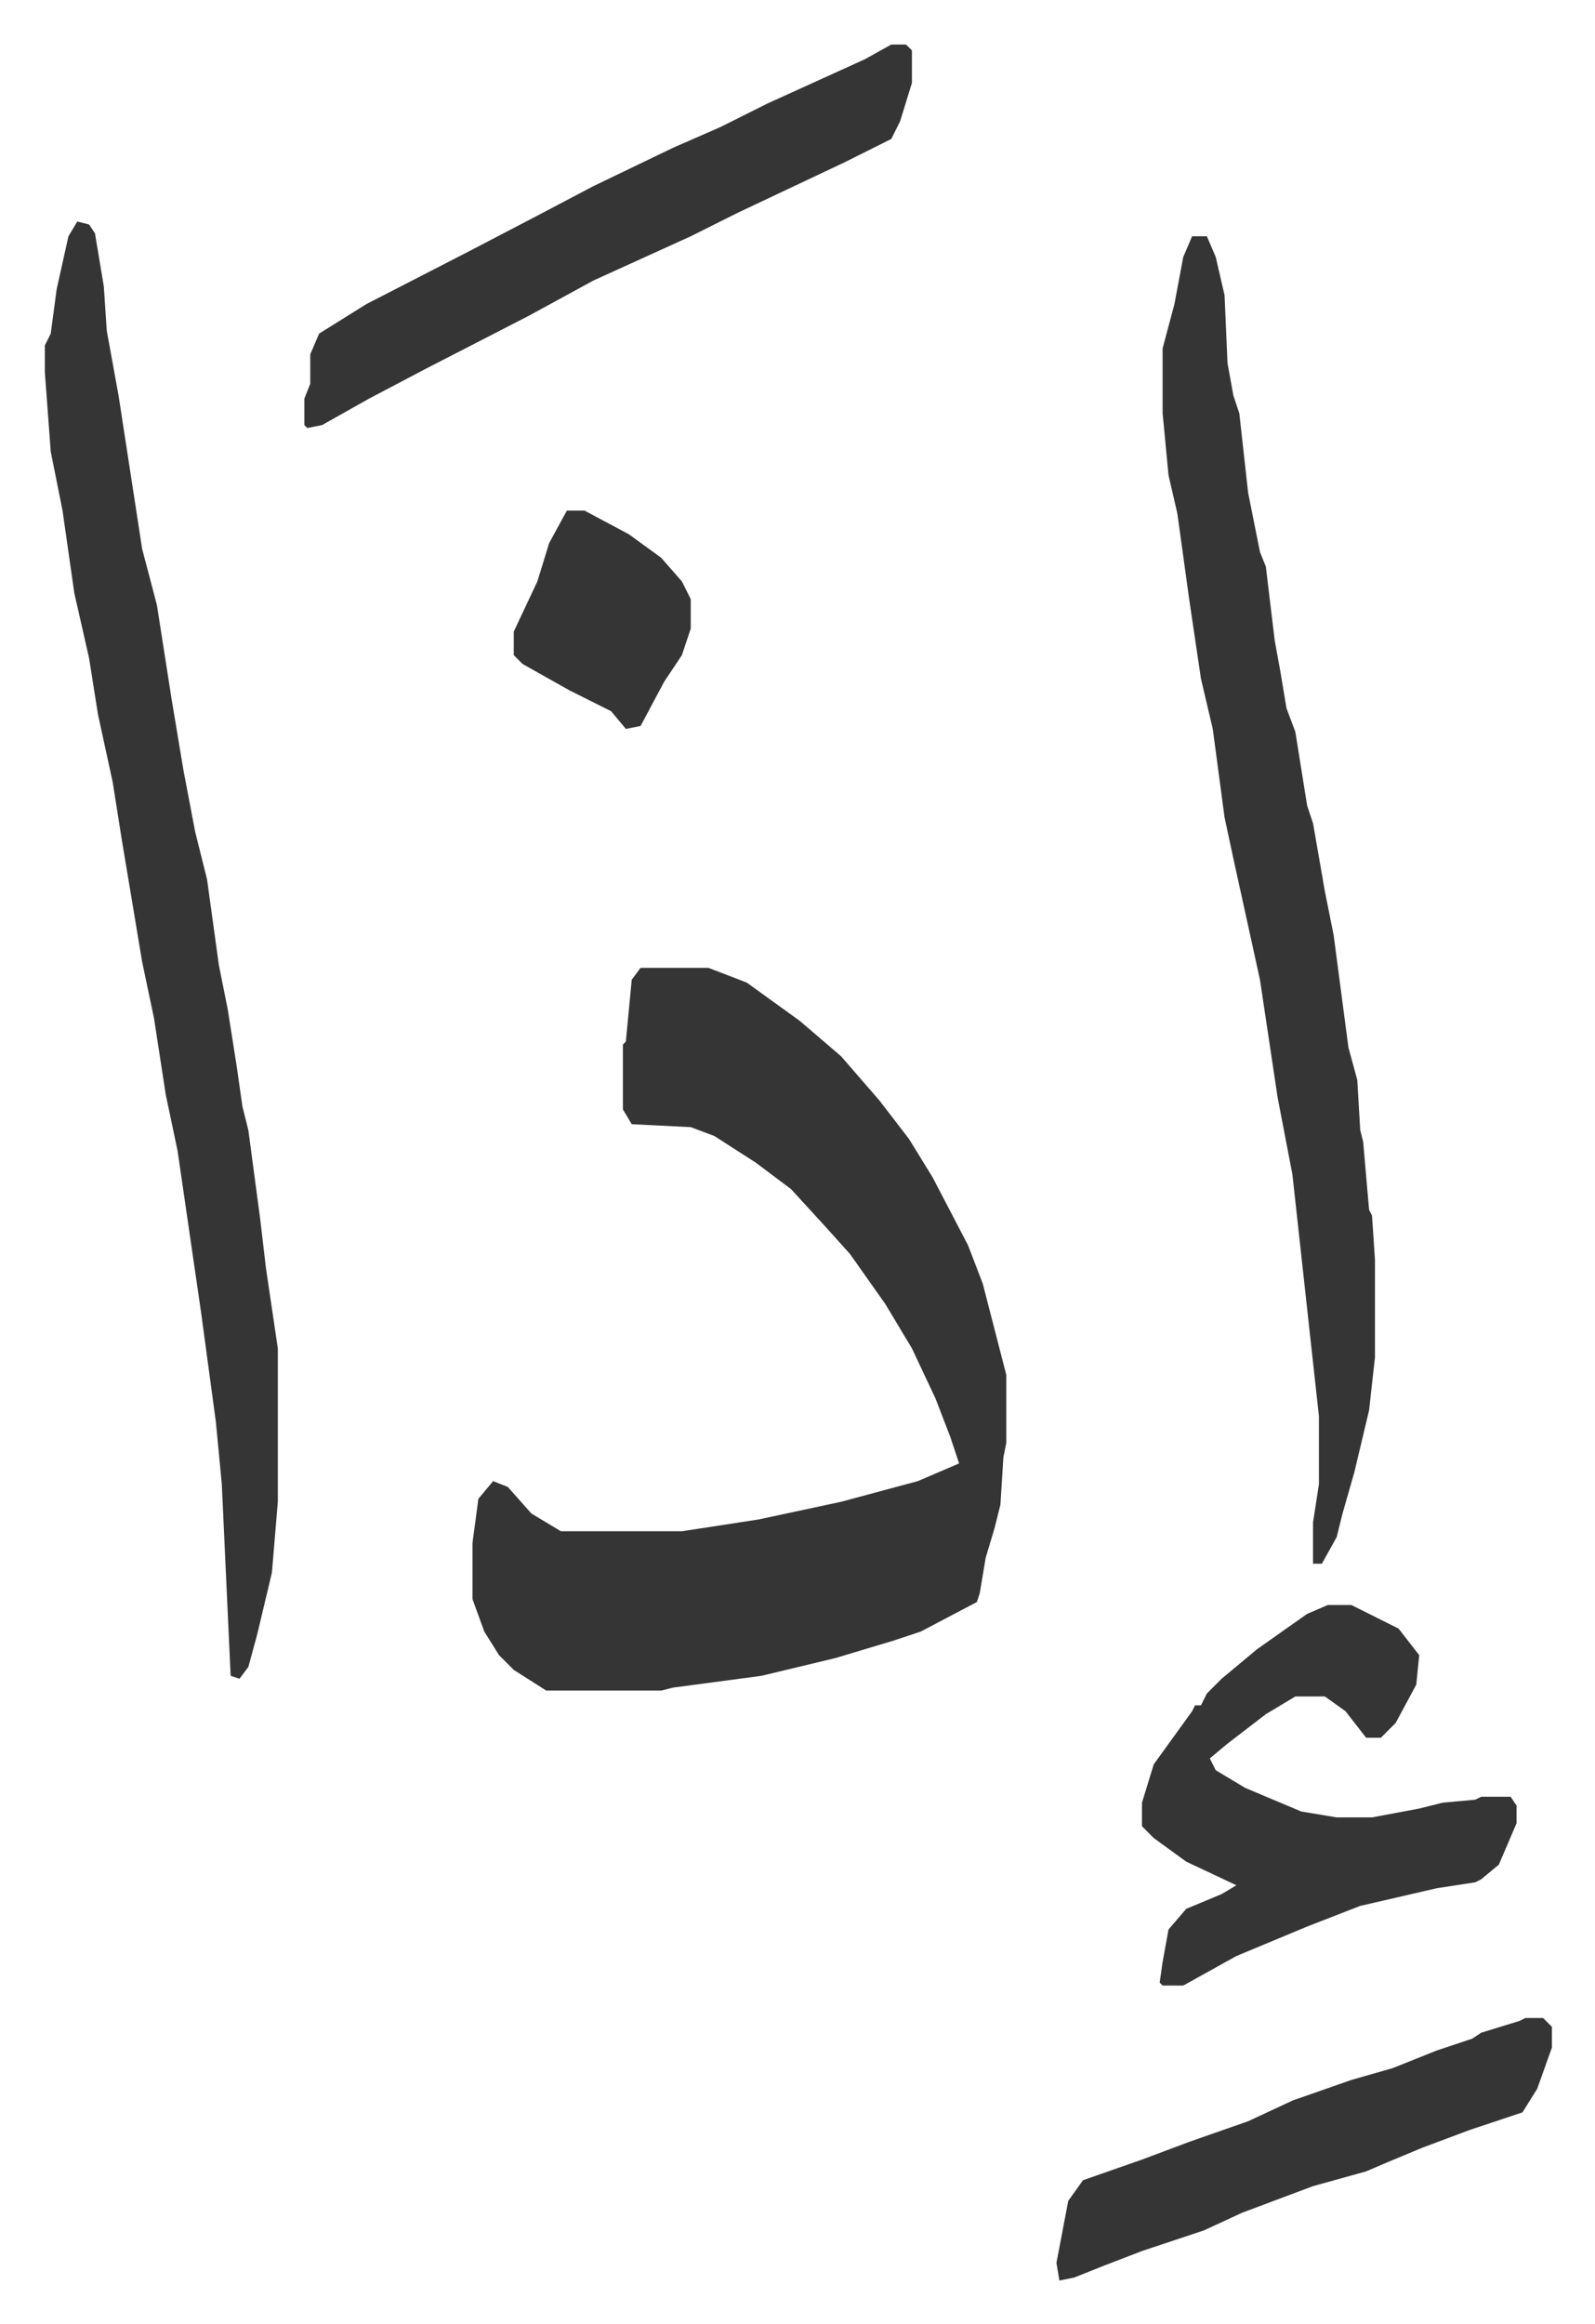 <svg xmlns="http://www.w3.org/2000/svg" viewBox="-15.2 417.9 540.8 787.8">
    <path fill="#353535" id="rule_normal" d="M202 746h23l13 5 18 13 14 12 13 15 10 13 8 13 12 23 5 13 8 31v23l-1 5-1 16-2 8-3 10-2 12-1 3-19 10-9 3-20 6-25 6-30 4-4 1h-39l-11-7-5-5-5-8-4-11v-19l2-15 5-6 5 2 8 9 10 6h41l26-4 28-6 26-7 14-6-3-9-5-13-8-17-9-15-12-17-9-10-11-12-12-9-14-9-8-3-20-1-3-5v-22l1-1 2-21zM11 493l4 1 2 3 3 18 1 15 4 22 8 52 5 19 5 32 4 24 4 21 4 16 4 29 3 15 3 19 2 14 2 8 4 30 2 17 4 27v52l-2 24-5 21-3 11-3 4-3-1-3-65-2-21-5-37-8-55-4-19-4-26-4-19-7-42-3-19-5-23-3-19-5-22-4-28-4-20-2-27v-9l2-4 2-15 4-18zm378 5h5l3 7 3 13 1 23 2 11 2 6 3 27 4 20 2 5 3 25 2 11 2 12 3 8 4 25 2 6 4 23 3 15 5 38 3 11 1 17 1 4 2 23 1 2 1 15v33l-2 18-5 21-4 14-2 8-5 9h-3v-14l2-13v-23l-9-82-5-26-6-40-9-41-3-14-4-30-4-17-4-27-4-29-3-13-2-21v-22l4-15 3-16zm46 464h8l16 8 7 9-1 10-7 13-5 5h-5l-7-9-7-5h-10l-10 6-13 10-6 5 2 4 10 6 19 8 12 2h12l16-3 8-2 11-1 2-1h10l2 3v6l-6 14-6 5-2 1-13 2-26 6-18 7-24 10-18 10h-7l-1-1 1-7 2-11 6-7 12-5 5-3-17-8-11-8-4-4v-8l4-13 13-18 1-2h2l2-4 5-5 12-10 17-12zM287 433h5l2 2v11l-4 13-3 6-16 8-36 17-16 8-33 15-22 12-35 18-19 10-16 9-5 1-1-1v-9l2-5v-10l3-7 16-10 35-18 23-12 19-10 27-13 16-7 16-8 33-15zm215 669h6l3 3v7l-5 14-5 8-18 6-16 6-12 5-7 3-18 5-24 9-13 6-21 7-13 5-10 4-5 1-1-6 4-21 5-7 20-7 16-6 20-7 15-7 20-7 14-4 15-6 12-4 3-2 13-4zM177 591h6l15 8 11 8 7 8 3 6v10l-3 9-6 9-8 15-5 1-5-6-14-7-16-9-3-3v-8l8-17 4-13z"/>
</svg>
